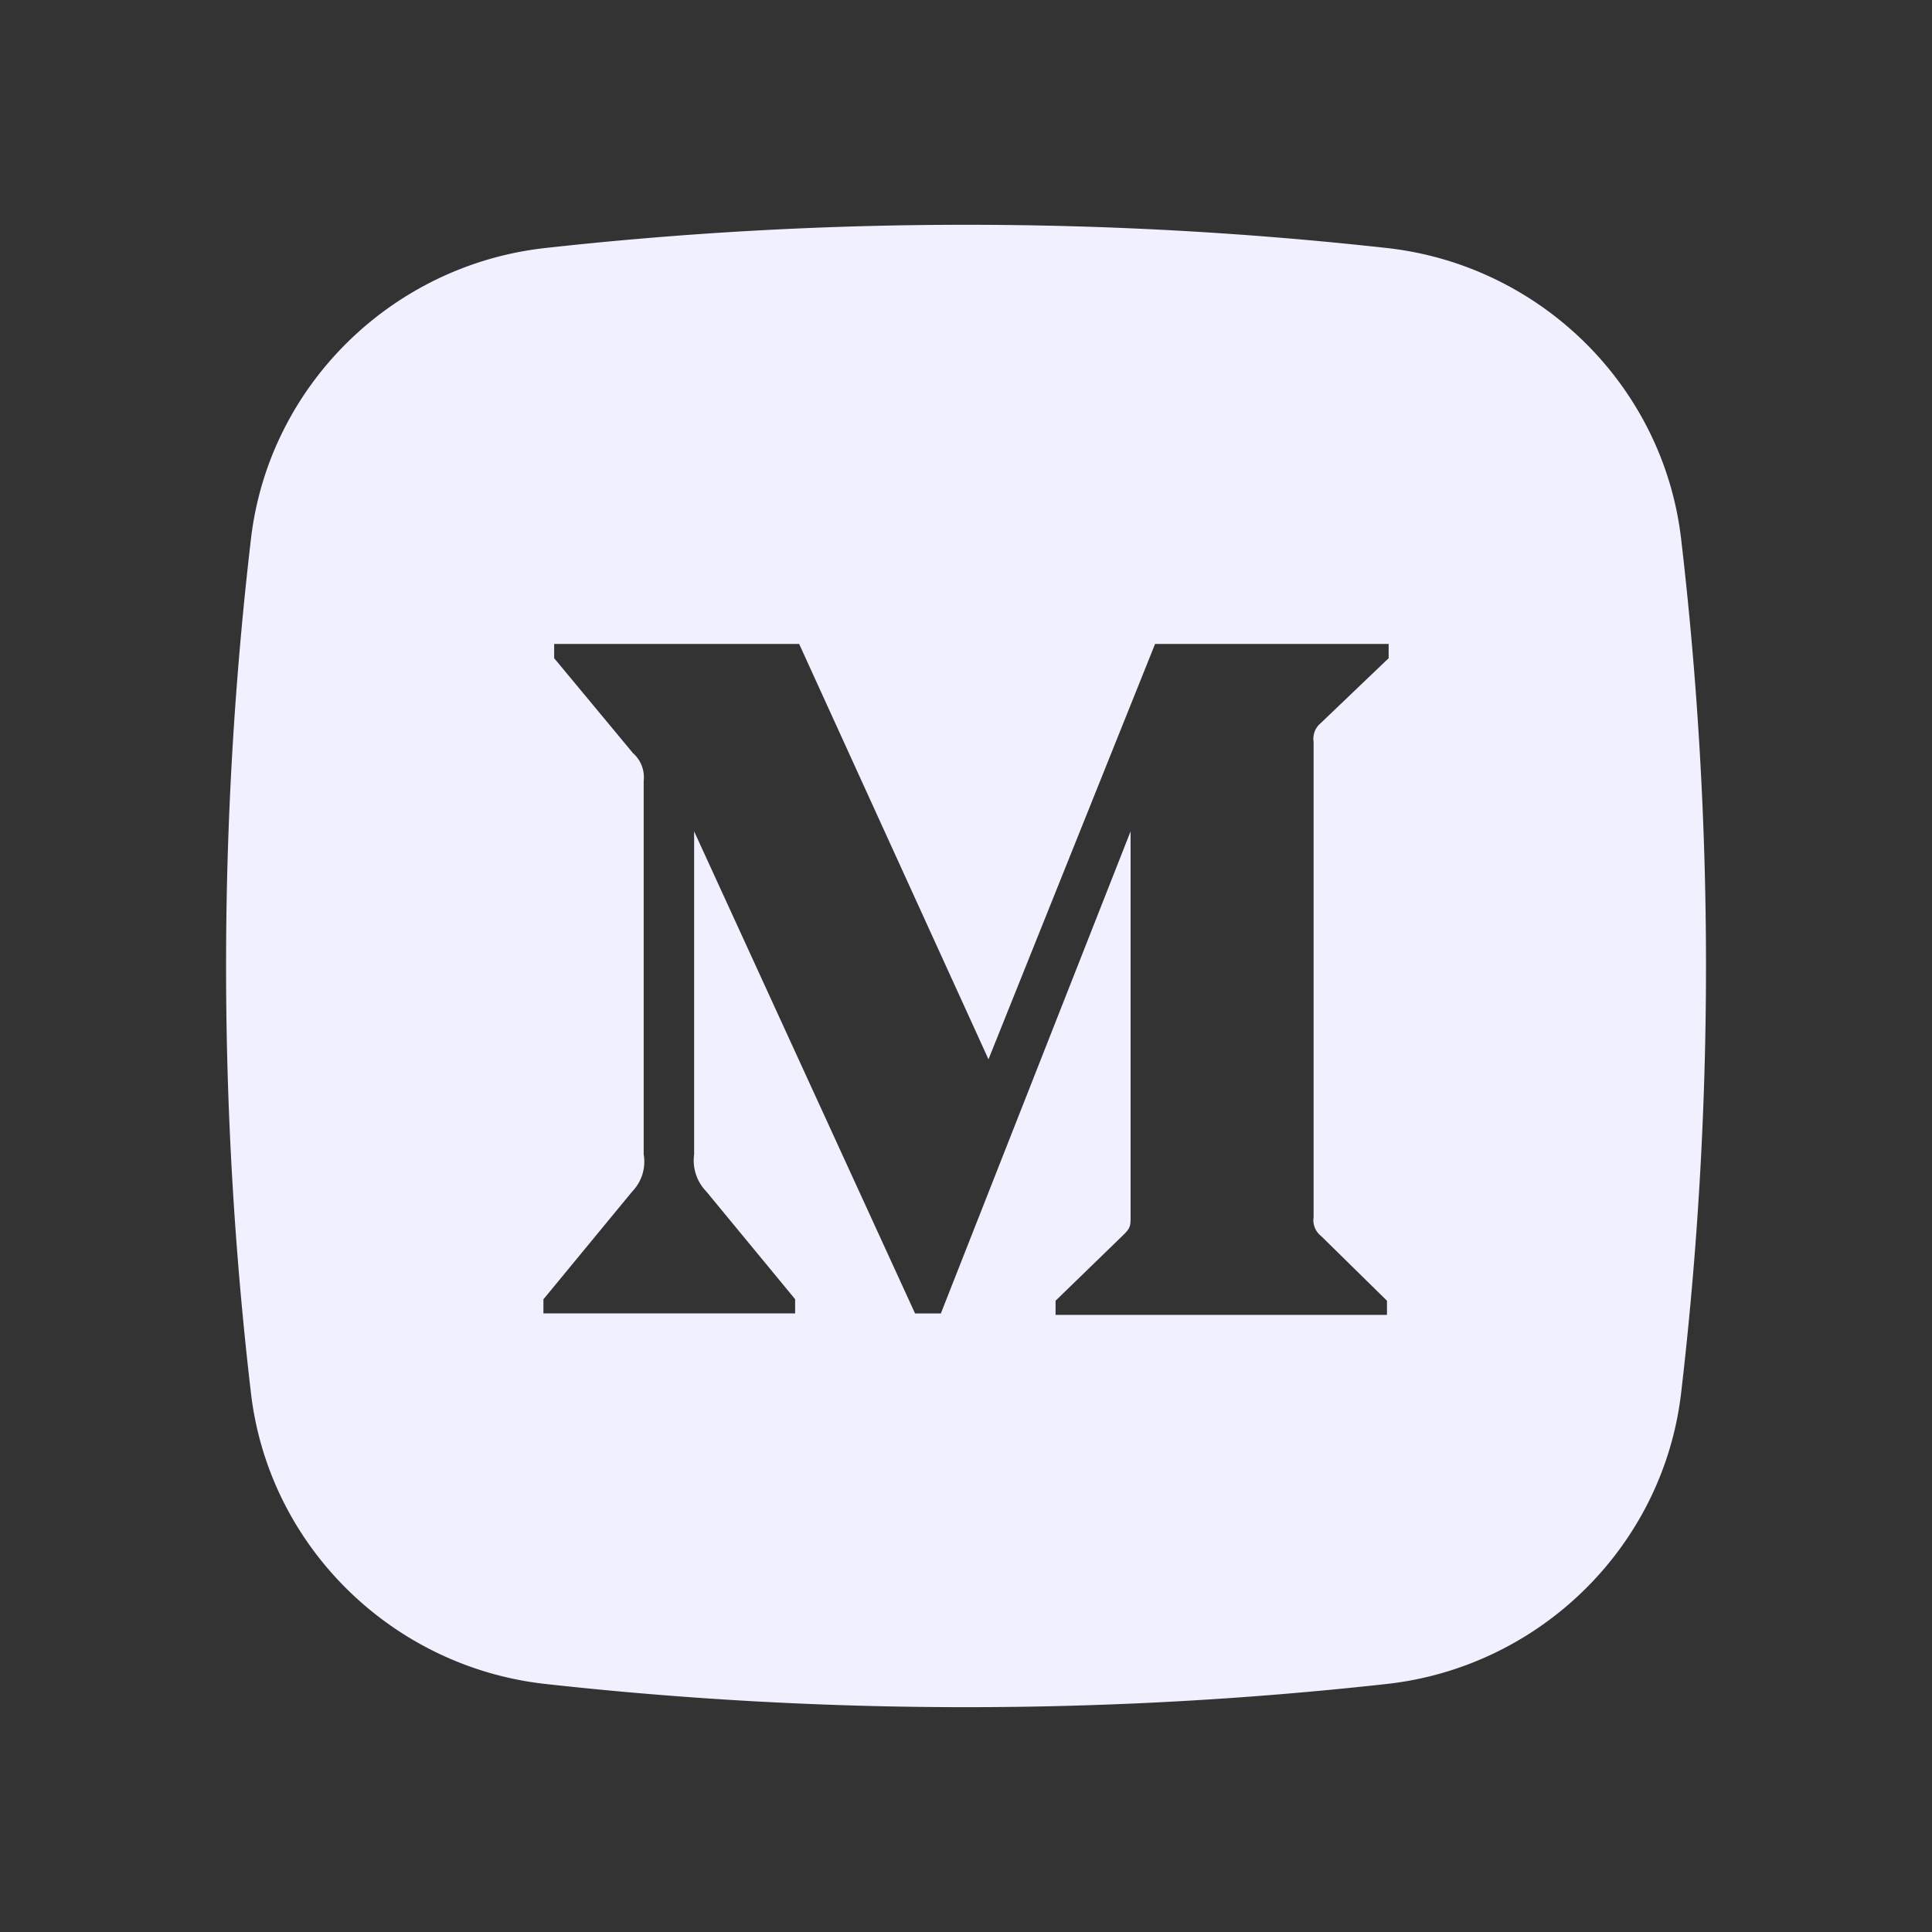 <svg xmlns="http://www.w3.org/2000/svg" fill="none" overflow="visible" preserveAspectRatio="none" style="display:block" viewBox="0 0 47 47"><rect x="0" y="0" width="47" height="47" fill="#333333" stroke="none"/><g id="basil:medium-solid"><path id="Vector" fill="#f0f0ff" fill-rule="evenodd" d="M13.259 6.034a93 93 0 0 1 20.484 0c3.719.415 6.717 3.343 7.154 7.076a89.5 89.5 0 0 1 0 20.778c-.437 3.732-3.435 6.66-7.152 7.077a93 93 0 0 1-20.486 0c-3.719-.417-6.717-3.345-7.154-7.075a89.5 89.5 0 0 1 0-20.78c.437-3.733 3.435-6.66 7.154-7.076m18.878 11.55 1.645-1.572v-.347H28.1L24.047 25.77l-4.606-10.105h-5.96v.347l1.918 2.31a.78.78 0 0 1 .26.673v9.088a1.04 1.04 0 0 1-.277.901l-2.162 2.624v.343h6.123v-.345l-2.16-2.62a1.08 1.08 0 0 1-.297-.9v-7.862l5.375 11.729h.627l4.616-11.729v9.348c0 .248 0 .295-.165.46l-1.66 1.611v.345h8.062v-.345L32.14 30.07a.49.49 0 0 1-.184-.46V18.045a.49.49 0 0 1 .182-.46" clip-rule="evenodd"/></g></svg>